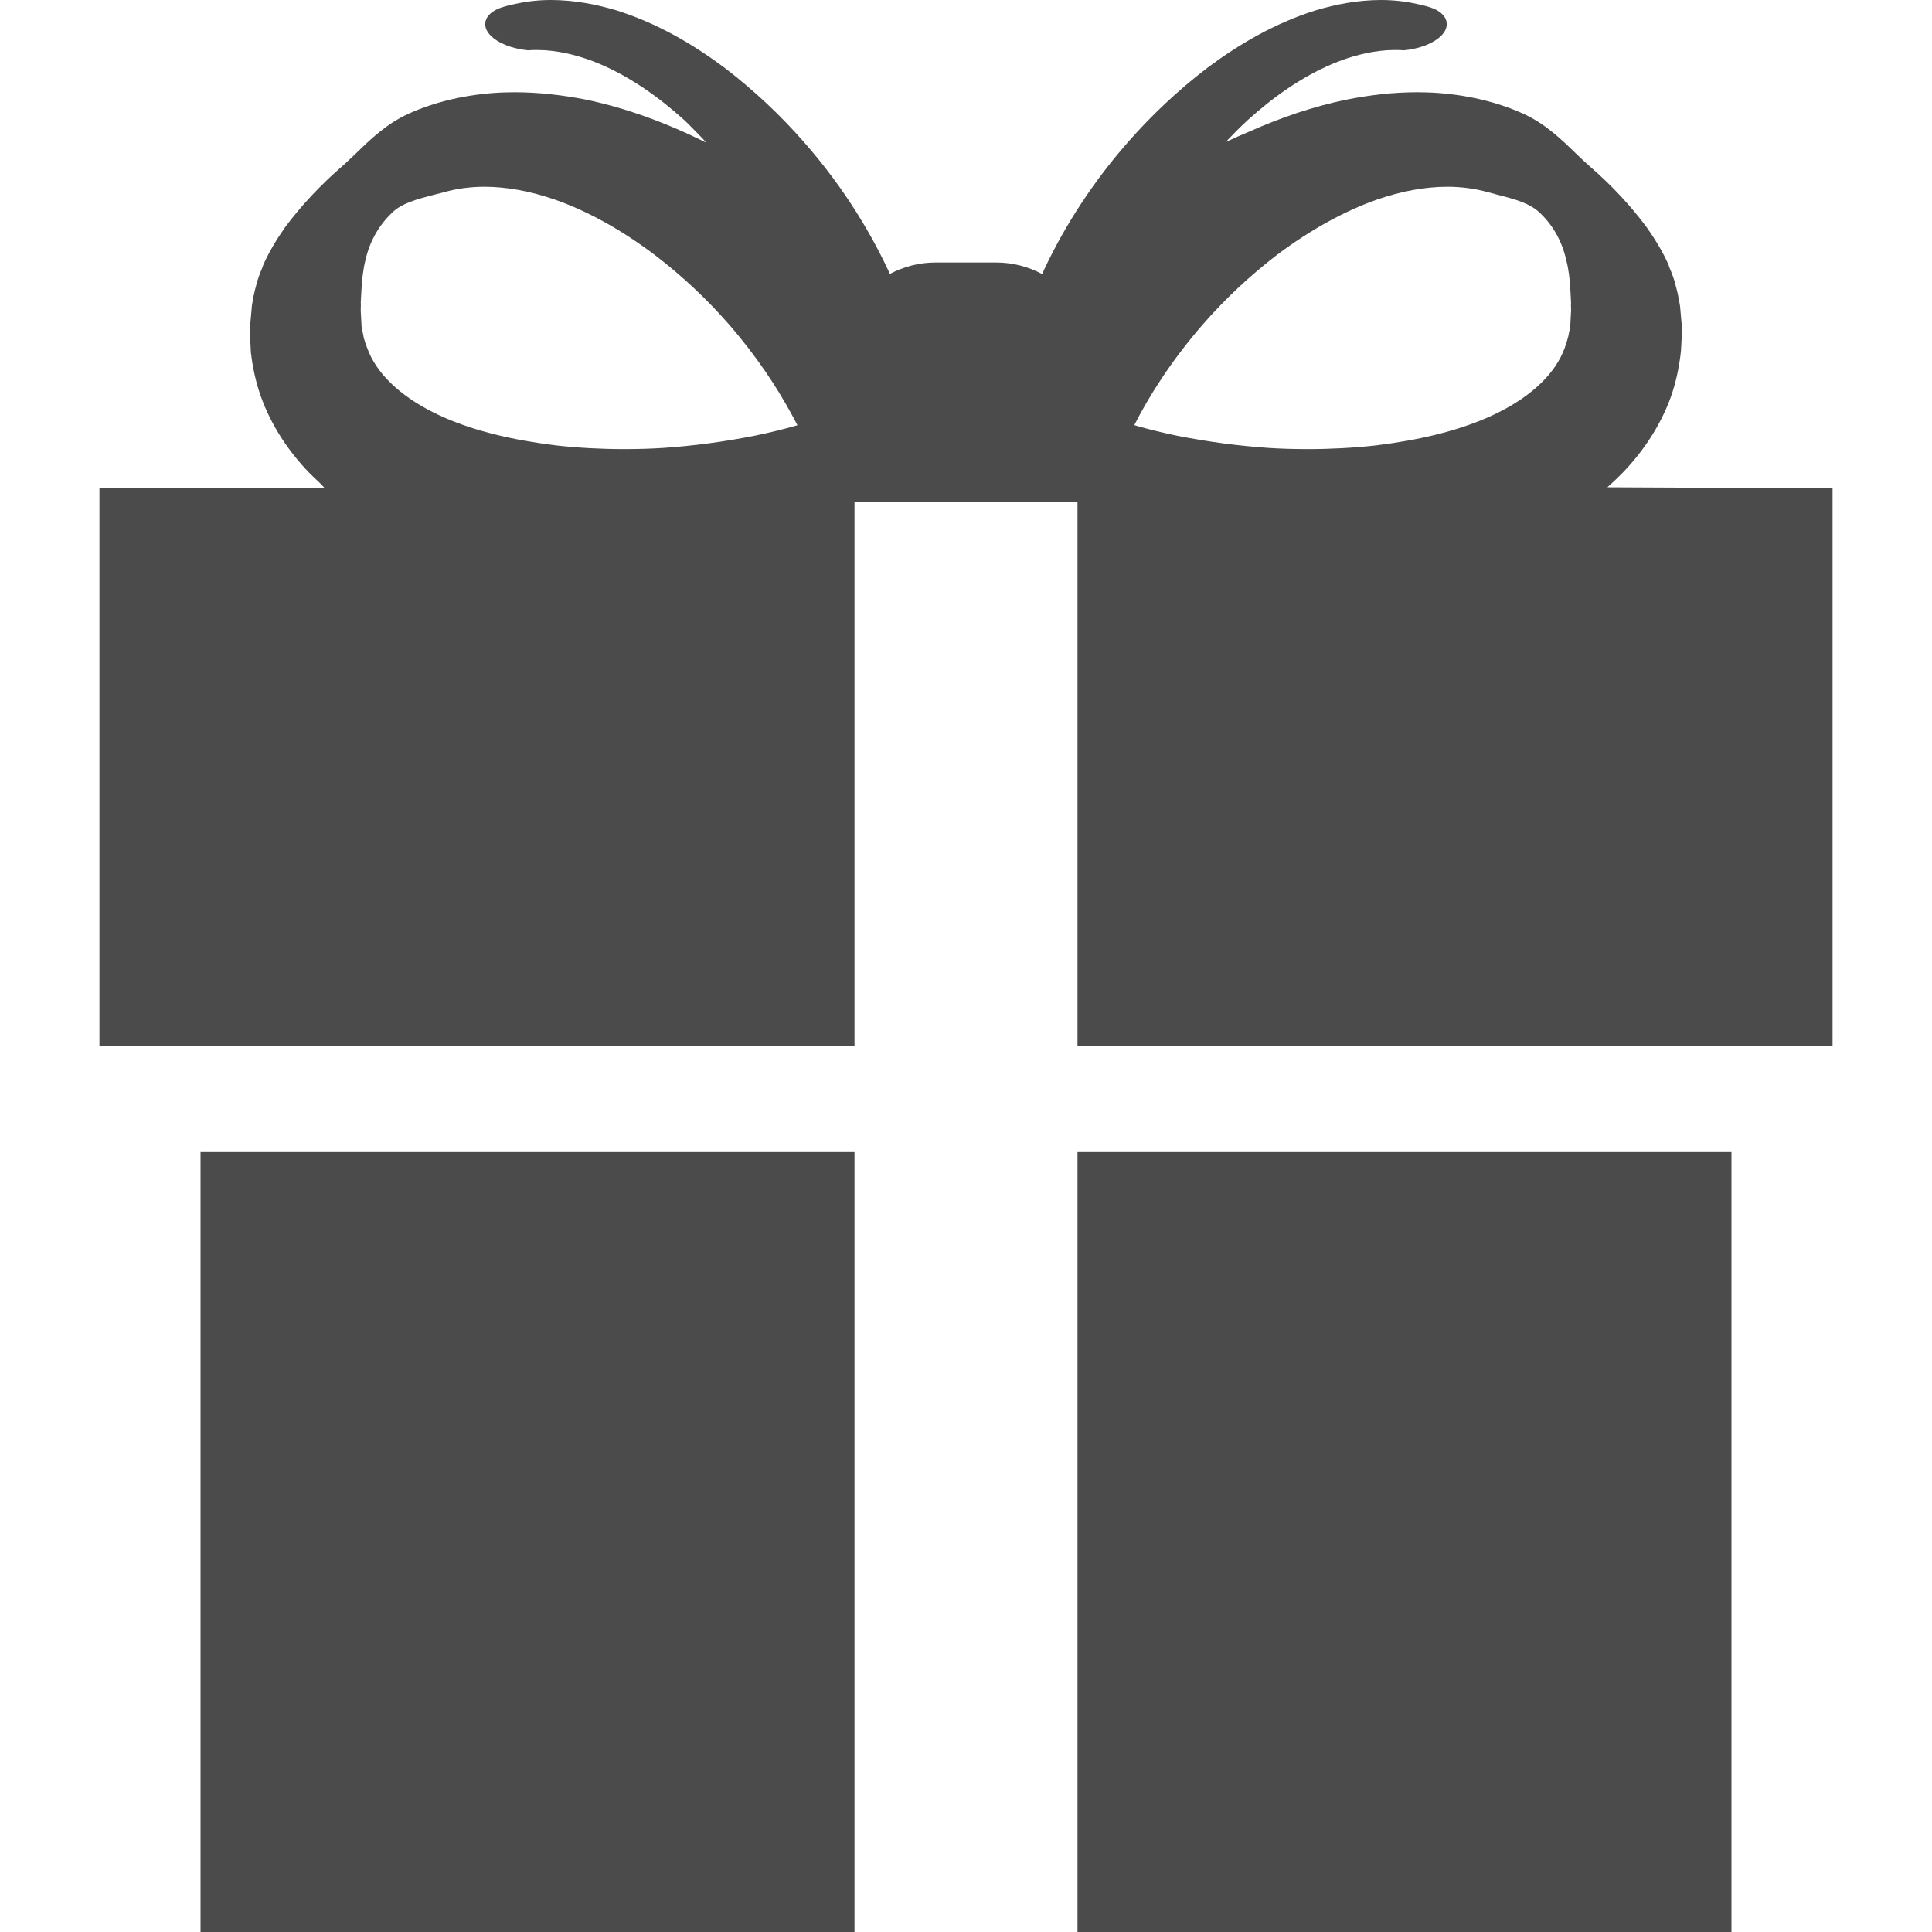 <!--?xml version="1.0" encoding="utf-8"?-->
<!-- Generator: Adobe Illustrator 18.1.1, SVG Export Plug-In . SVG Version: 6.00 Build 0)  -->

<svg version="1.1" id="_x31_0" xmlns="http://www.w3.org/2000/svg" xmlns:xlink="http://www.w3.org/1999/xlink" x="0px" y="0px" viewBox="0 0 512 512" style="width: 256px; height: 256px; opacity: 1;" xml:space="preserve">
<style type="text/css">
	.st0{fill:#374149;}
</style>
<g>
	<path class="st0" d="M451.408,129.258l-25.441-0.121c1.328-1.18,2.609-2.379,3.801-3.594c5.961-6.106,10.434-13.133,13.038-20.398
		c1.258-3.586,2.141-7.45,2.657-12.012c0.137-2.004,0.23-4.008,0.23-6.008l0.046-0.234l-0.511-5.774l-0.141-0.793l-0.278-1.488
		c-0.094-0.699-0.281-1.402-0.465-2.098l-0.187-0.742c-0.418-1.863-1.118-3.637-1.77-5.172l-0.187-0.606
		c-1.395-3.168-3.305-6.426-5.867-10.058c-4.145-5.59-9.176-10.988-14.856-15.926c-1.305-1.118-2.511-2.328-3.82-3.539
		c-3.817-3.726-8.195-7.965-14.106-10.621c-7.035-3.164-15.324-5.074-23.984-5.539c-1.352-0.047-2.699-0.094-4.051-0.094
		c-6.102,0-12.481,0.699-19.094,2.046c-8.367,1.758-16.695,4.551-25.176,8.309c-2.121,0.898-4.254,1.828-6.426,2.84
		c1.875-1.977,3.805-3.942,5.875-5.84c6.523-5.902,14.117-11.382,22.566-14.934c4.578-1.906,9.394-3.203,14.242-3.546
		c1.516-0.074,3.028-0.114,4.559,0.015c6.542-0.641,11.586-3.793,11.343-7.156c-0.117-1.622-1.371-2.938-3.394-3.863
		c-1.438-0.555-2.902-0.942-4.402-1.238c-0.042-0.039-0.086-0.035-0.121-0.031C372.322,0.332,369.104,0,365.943,0
		c-6.027,0.016-11.82,1.102-17.293,2.742c-10.859,3.406-20.281,8.992-28.469,15.062c-8.141,6.195-15.164,12.926-21.07,19.652
		c-11.148,12.626-18.343,25.18-22.828,34.902c-0.035,0.078-0.09,0.176-0.125,0.25c-3.676-1.954-7.832-3.043-12.125-3.043H247.92
		c-4.282,0-8.422,1.086-12.09,3.023c-4.477-9.754-11.715-22.414-22.946-35.133C206.982,30.73,199.959,24,191.818,17.805
		c-8.187-6.07-17.61-11.656-28.469-15.062C157.877,1.102,152.084,0.016,146.053,0c-3.156,0-6.375,0.332-9.543,1.043
		c-0.039-0.004-0.078-0.008-0.121,0.031c-1.496,0.297-2.965,0.683-4.402,1.238c-2.023,0.926-3.278,2.242-3.394,3.863
		c-0.242,3.363,4.801,6.515,11.347,7.156c1.524-0.129,3.039-0.09,4.551-0.015c4.847,0.343,9.668,1.64,14.246,3.546
		c8.449,3.551,16.042,9.031,22.566,14.934c1.125,1.031,2.133,2.114,3.191,3.172c0.875,0.93,1.836,1.793,2.625,2.805
		c-10.707-5.313-21.114-9.094-31.59-11.328c-6.614-1.305-12.993-2.004-19.094-2.004c-1.352,0-2.699,0.046-4.051,0.094
		c-8.66,0.465-16.953,2.375-23.984,5.539c-5.914,2.656-10.29,6.894-14.11,10.621c-1.305,1.211-2.516,2.422-3.817,3.539
		c-5.683,4.938-10.71,10.336-14.949,16.019c-2.469,3.539-4.379,6.797-5.821,10.106l-0.14,0.465c-0.653,1.535-1.352,3.309-1.77,5.172
		l-0.188,0.695c-0.187,0.699-0.324,1.446-0.465,2.051l-0.371,2.141l-0.515,5.777v0.465c0,2,0.094,4.004,0.234,6.286
		c0.512,4.332,1.394,8.148,2.656,11.687c2.606,7.313,7.078,14.34,13.039,20.446c0.726,0.742,1.539,1.465,2.32,2.195
		c0.489,0.504,0.969,0.957,1.454,1.519H26.354V277.25h199.328h0.61l0,0h0.16V133.086h59.074h0.019V277.25h200.102V129.258H451.408z
		 M300.604,112.664c3.633-7.168,9.355-16.519,18.054-26.566c5.914-6.797,12.57-13.039,19.789-18.582
		c8.848-6.61,17.742-11.547,26.454-14.618c6.472-2.238,12.758-3.406,18.671-3.406c3.821,0,7.497,0.516,10.946,1.496l2.282,0.606
		c4.374,1.118,8.847,2.234,11.594,5.122c3.309,3.21,5.637,7.449,6.707,12.339c0.652,2.469,0.886,5.078,1.023,6.942l0.234,4.422
		l-0.047,0.047l0.047,1.77l-0.234,4.469c-0.23,0.977-0.418,1.863-0.512,2.469c-0.606,2.234-1.258,4.05-2.05,5.539
		c-3.305,6.382-10.149,11.969-19.742,16.113c-7.918,3.402-17.512,5.778-29.199,7.219c-5.914,0.652-11.969,0.976-18.019,0.976
		c-3.543,0-7.126-0.09-10.618-0.324c-7.871-0.554-15.695-1.582-23.984-3.211c-3.965-0.808-7.477-1.699-10.52-2.558
		C301.202,112.836,300.873,112.758,300.604,112.664z M211.33,112.699c-3.207,0.926-7.059,1.902-11.375,2.785
		c-8.289,1.63-16.114,2.657-23.985,3.211c-3.492,0.234-7.078,0.324-10.617,0.324c-6.054,0-12.106-0.324-17.973-0.976
		c-11.738-1.442-21.332-3.817-29.246-7.219c-9.594-4.144-16.438-9.73-19.742-16.113c-0.746-1.489-1.446-3.305-1.961-5.074
		c-0.188-0.977-0.371-1.957-0.602-2.934l-0.234-4.469l0.046-1.863l-0.046-0.047l0.234-4.238c0.137-1.953,0.371-4.562,1.023-7.171
		c1.07-4.75,3.398-8.989,6.844-12.34c2.609-2.746,7.078-3.863,11.41-4.981l2.375-0.606c3.398-0.98,7.078-1.496,10.898-1.496
		c5.914,0,12.199,1.168,18.672,3.406c8.754,3.07,17.649,8.008,26.406,14.618c7.262,5.542,13.922,11.785,19.836,18.582
		c7.527,8.695,12.726,16.805,16.371,23.477C210.221,110.617,210.814,111.641,211.33,112.699z" style="fill: rgb(75, 75, 75);"></path>
	<rect x="53.146" y="305.32" class="st0" width="173.305" height="206.68" style="fill: rgb(75, 75, 75);"></rect>
	<rect x="285.545" y="305.32" class="st0" width="173.309" height="206.68" style="fill: rgb(75, 75, 75);"></rect>
</g>
</svg>
